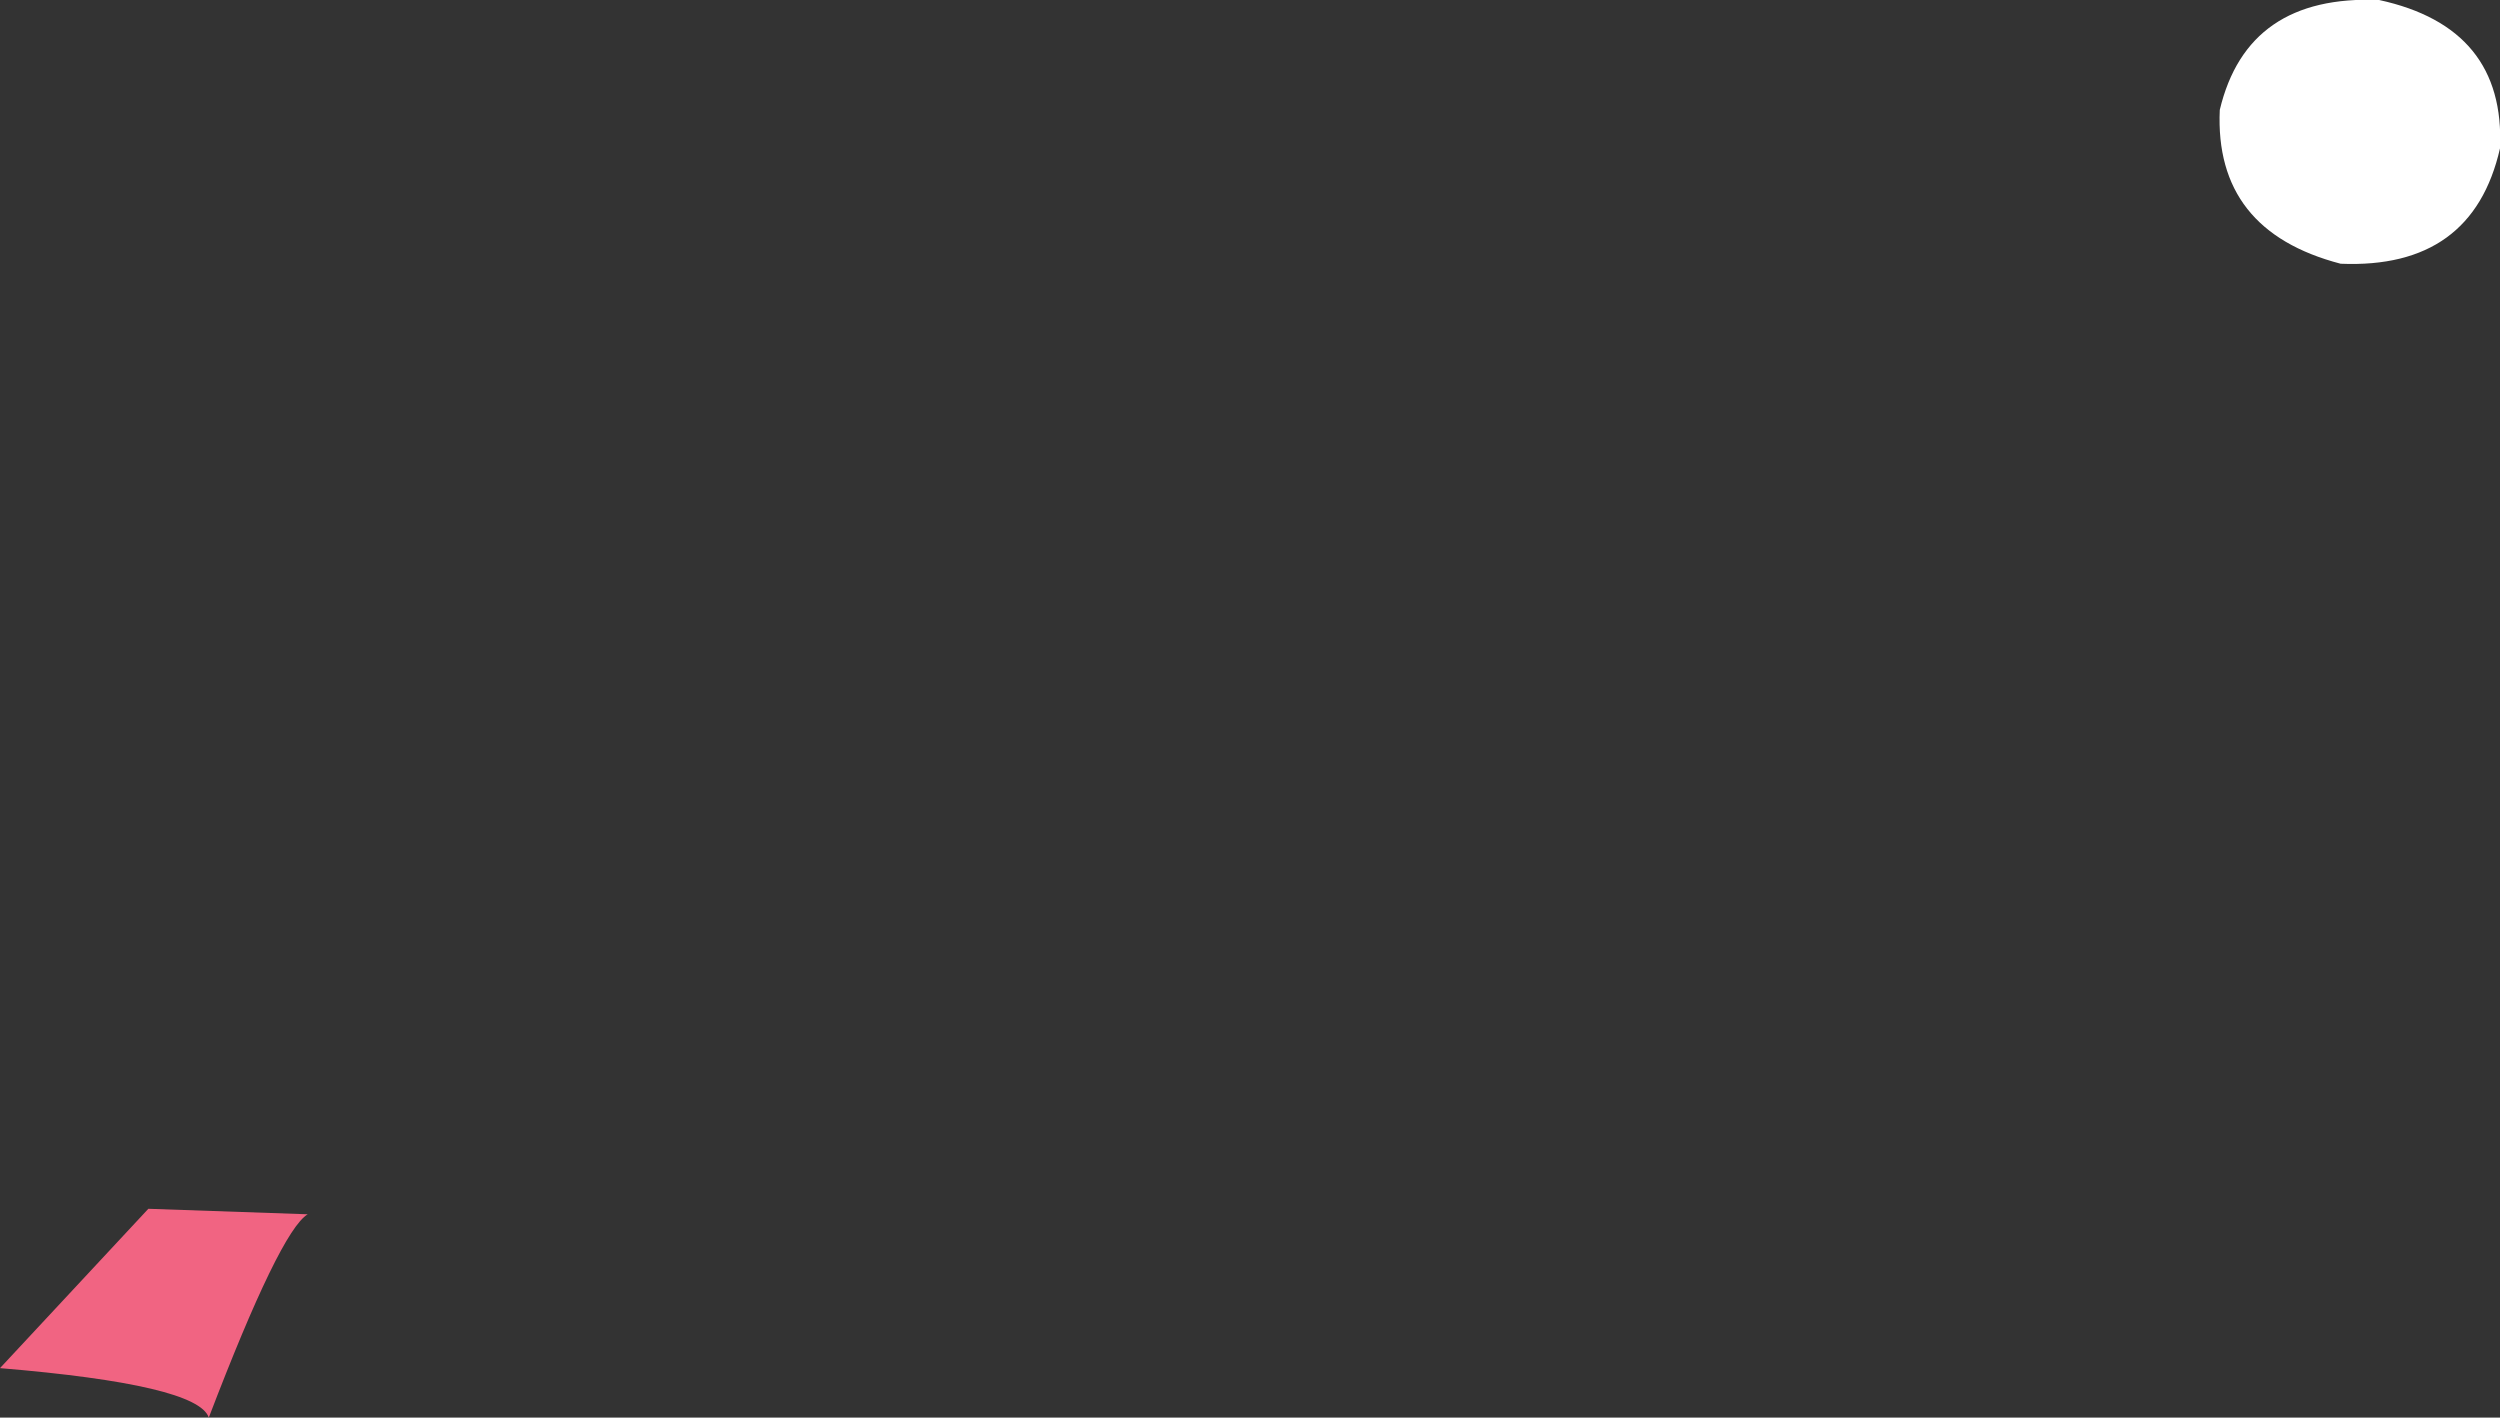 <?xml version="1.0" encoding="UTF-8" standalone="no"?>
<svg xmlns:xlink="http://www.w3.org/1999/xlink" height="12.9px" width="22.75px" xmlns="http://www.w3.org/2000/svg">
  <rect width="100%" height="100%" fill="#333333" stroke="none"/>
  <g transform="matrix(1.0, 0.0, 0.0, 1.0, -65.15, -34.5)">
    <path d="M65.15 46.95 L66.5 45.5 67.95 45.55 Q67.7 45.7 67.05 47.4 66.95 47.1 65.15 46.95" fill="#f16482" fill-rule="evenodd" stroke="none"/>
    <path d="M86.8 34.5 Q87.95 34.75 87.9 35.85 87.65 36.95 86.45 36.9 85.3 36.6 85.35 35.5 85.6 34.45 86.8 34.5" fill="#ffffff" fill-rule="evenodd" stroke="none"/>
  </g>
</svg>
